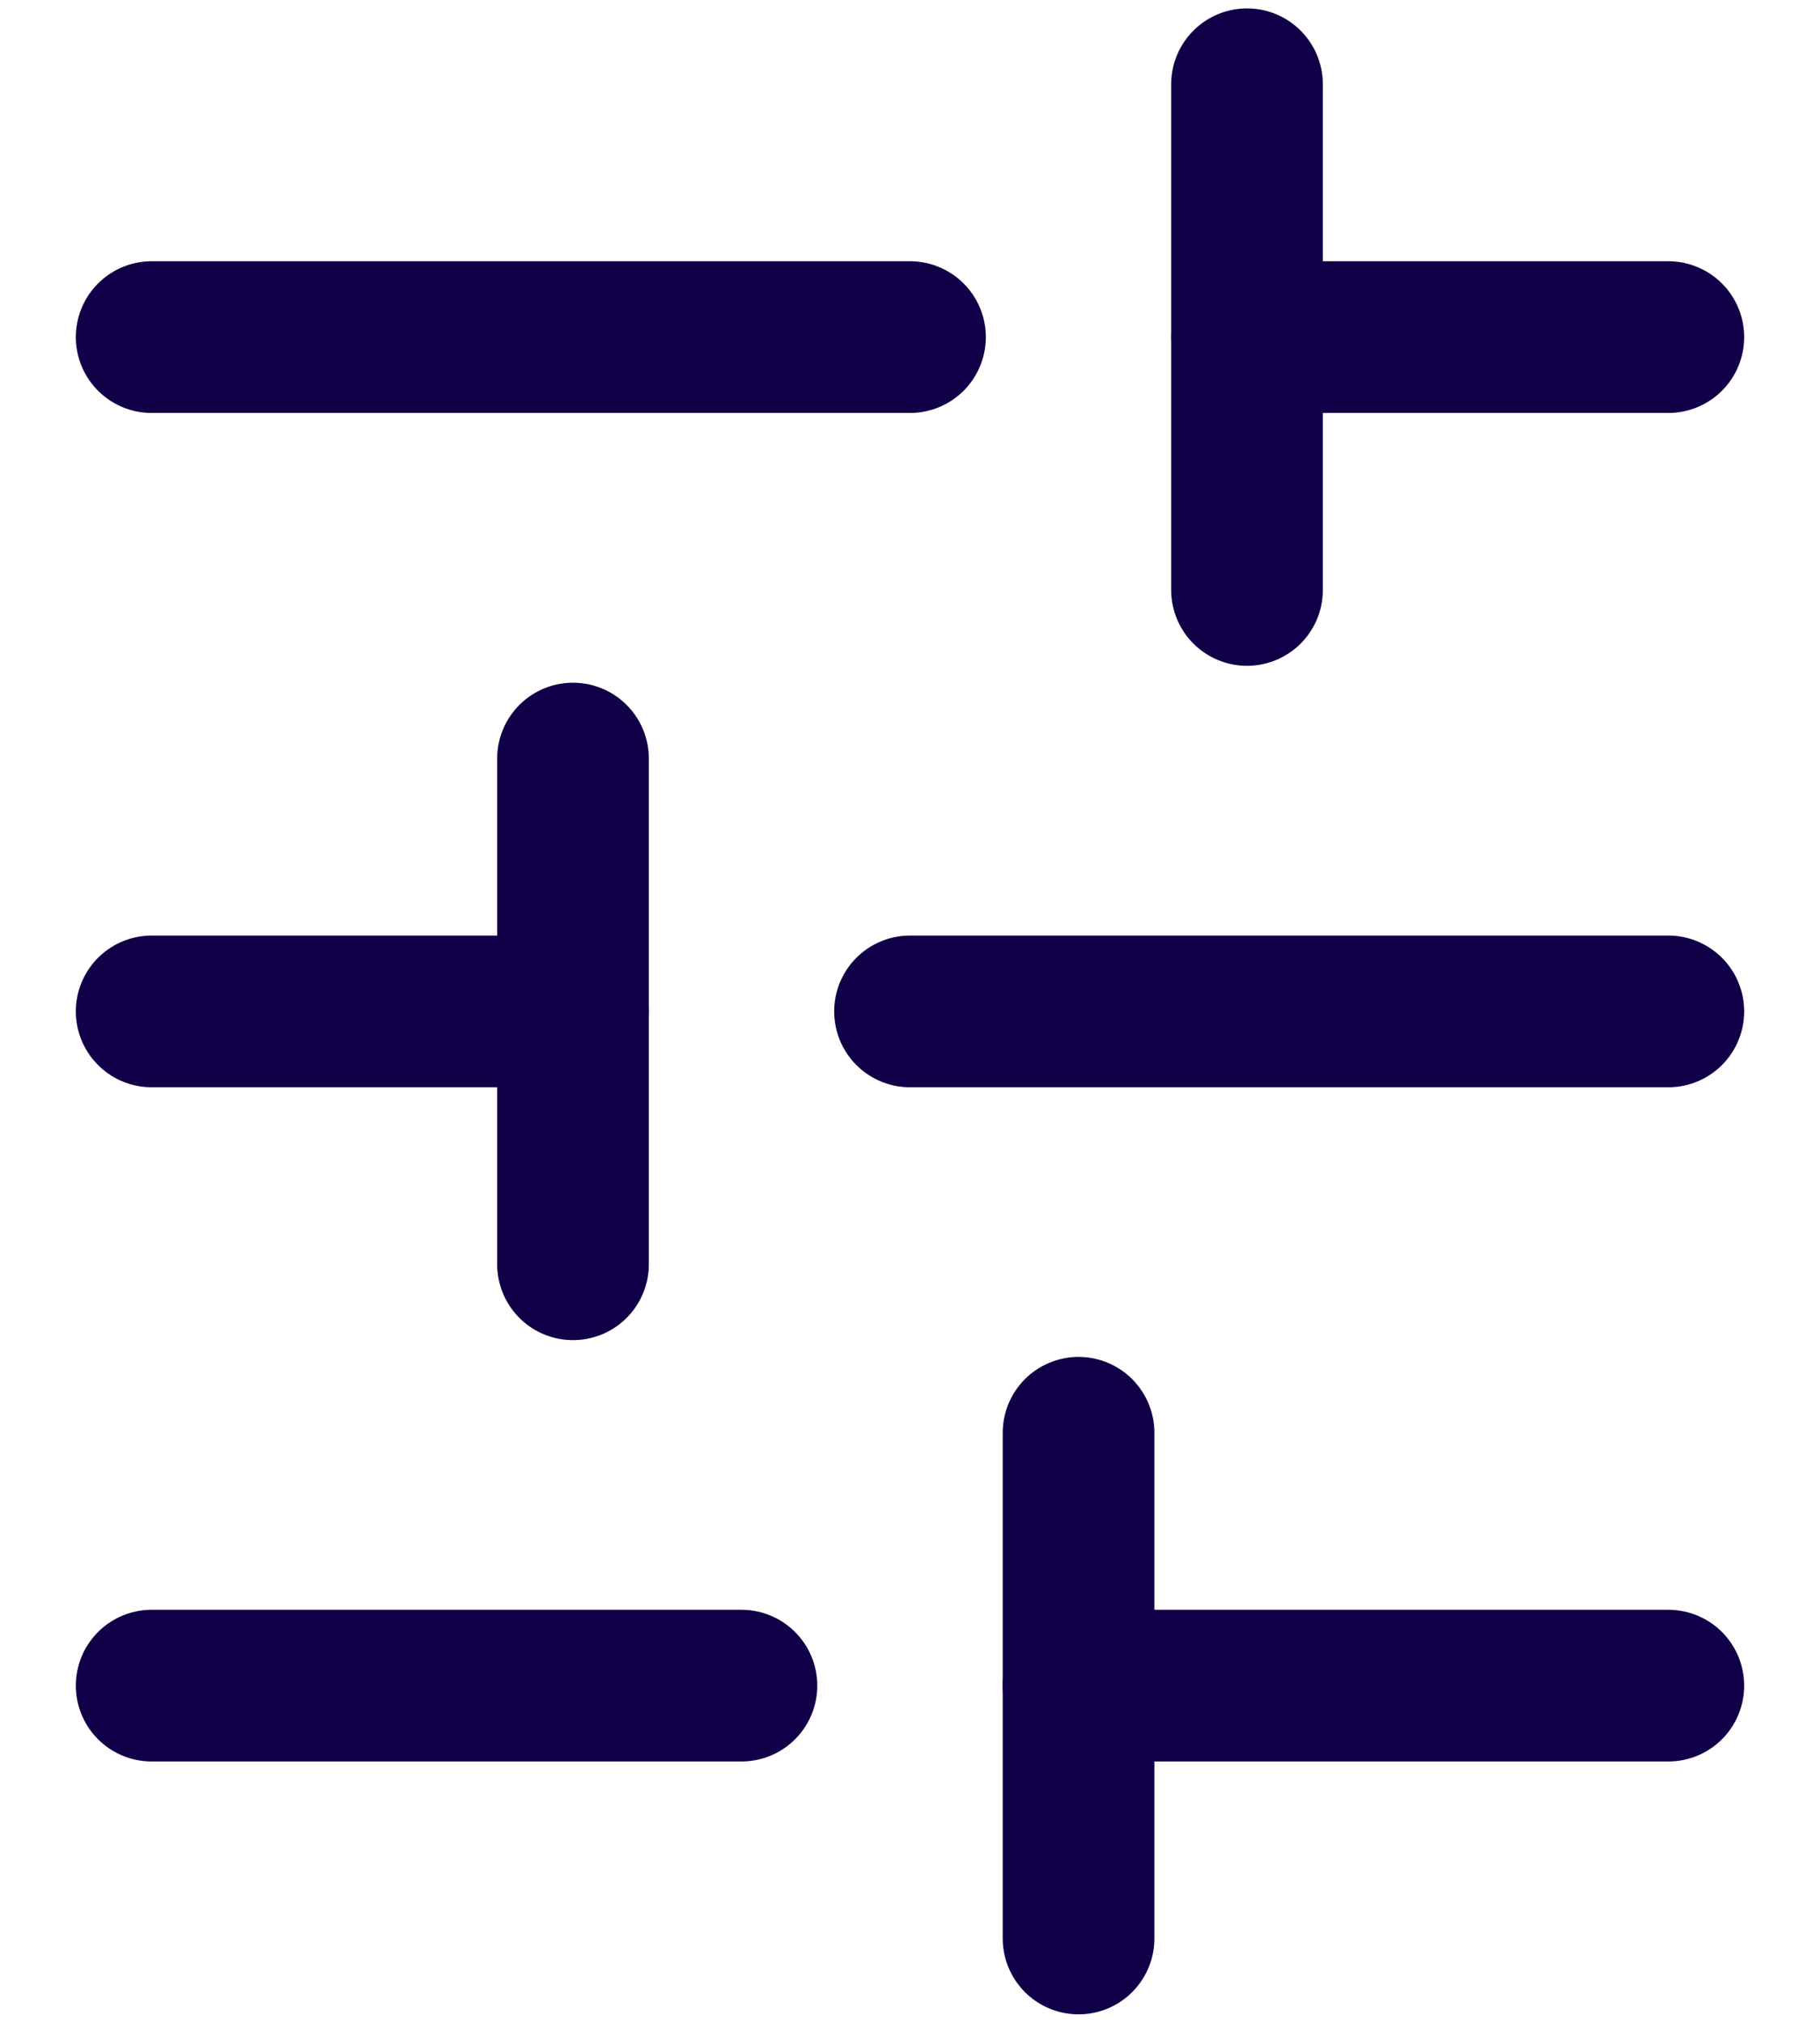 <svg width="18" height="20" viewBox="0 0 18 20" fill="none" xmlns="http://www.w3.org/2000/svg">
<path d="M16.5 16.666H10.667" stroke="#110048" stroke-width="1.5" stroke-linecap="round" stroke-linejoin="round"/>
<path d="M7.333 16.666H1.5" stroke="#110048" stroke-width="1.5" stroke-linecap="round" stroke-linejoin="round"/>
<path d="M16.5 10H9" stroke="#110048" stroke-width="1.5" stroke-linecap="round" stroke-linejoin="round"/>
<path d="M5.667 10H1.5" stroke="#110048" stroke-width="1.5" stroke-linecap="round" stroke-linejoin="round"/>
<path d="M16.5 3.333H12.333" stroke="#110048" stroke-width="1.5" stroke-linecap="round" stroke-linejoin="round"/>
<path d="M9 3.333H1.5" stroke="#110048" stroke-width="1.5" stroke-linecap="round" stroke-linejoin="round"/>
<path d="M10.667 19.166V14.166" stroke="#110048" stroke-width="1.5" stroke-linecap="round" stroke-linejoin="round"/>
<path d="M5.667 12.5V7.5" stroke="#110048" stroke-width="1.5" stroke-linecap="round" stroke-linejoin="round"/>
<path d="M12.333 5.833V0.833" stroke="#110048" stroke-width="1.5" stroke-linecap="round" stroke-linejoin="round"/>
</svg>
